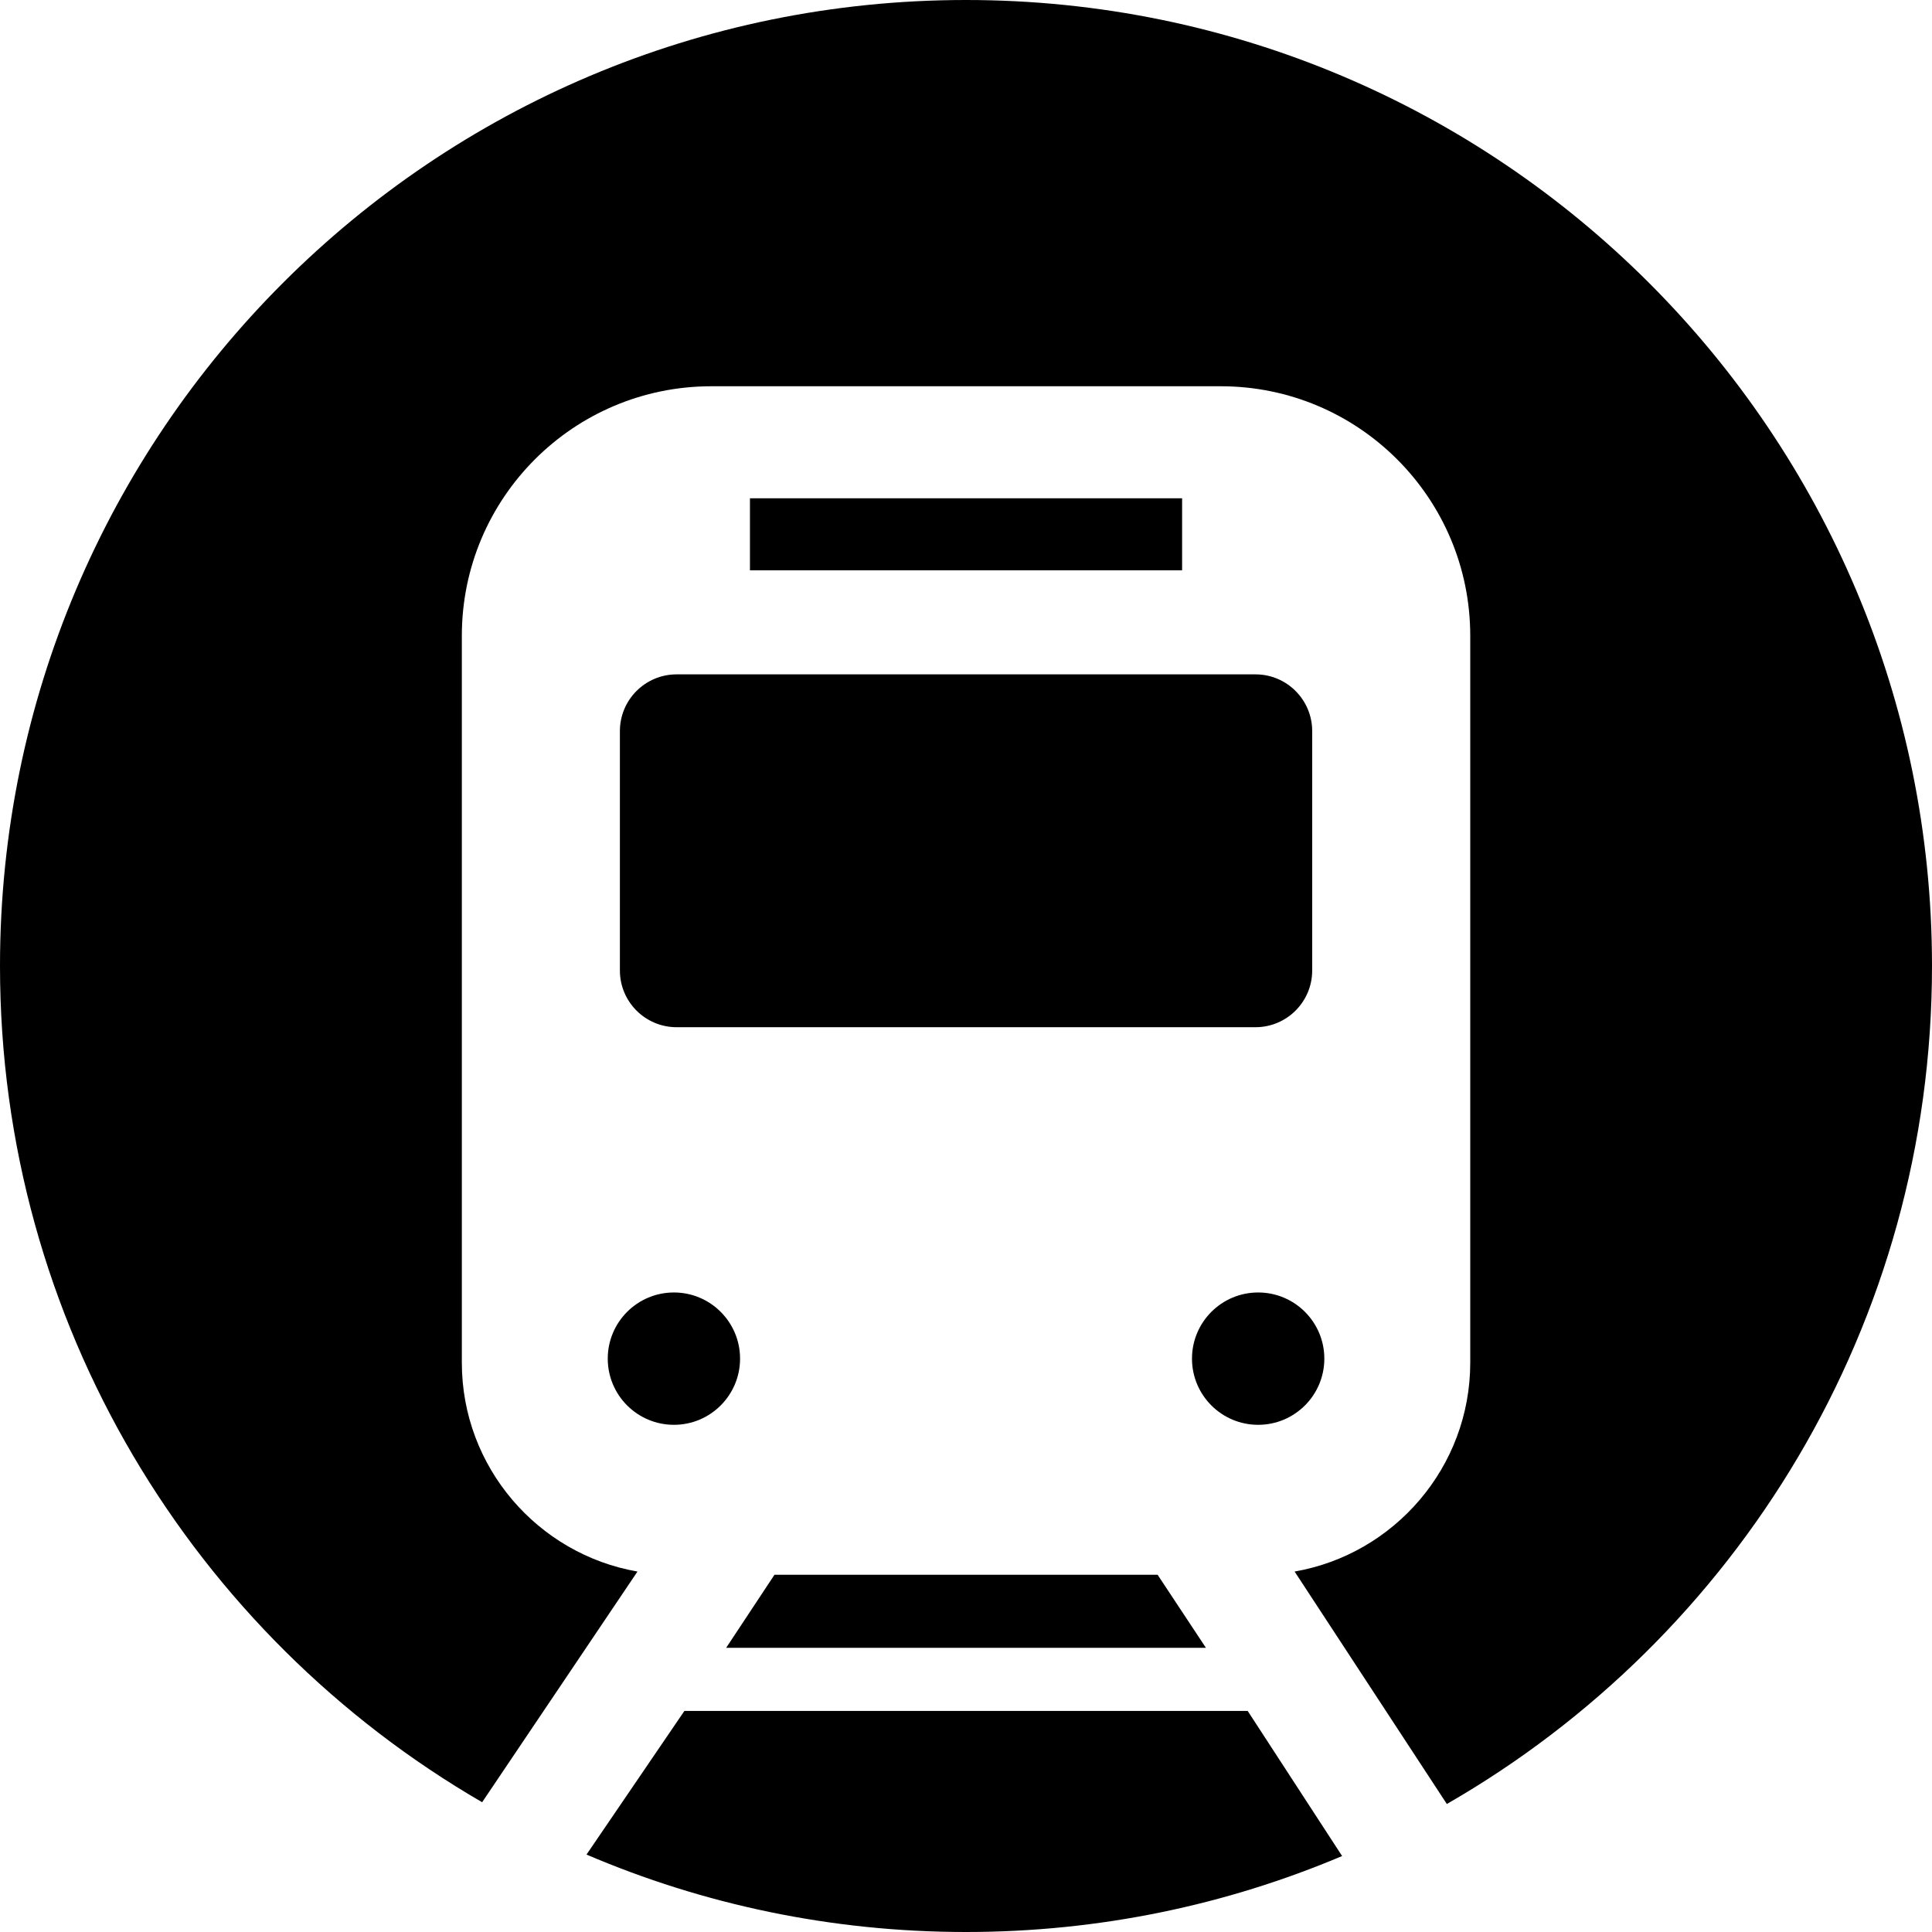 <?xml version="1.0" encoding="utf-8"?>

<!DOCTYPE svg PUBLIC "-//W3C//DTD SVG 1.1//EN" "http://www.w3.org/Graphics/SVG/1.1/DTD/svg11.dtd">
<!-- Uploaded to: SVG Repo, www.svgrepo.com, Generator: SVG Repo Mixer Tools -->
<svg version="1.1" id="_x32_" xmlns="http://www.w3.org/2000/svg" xmlns:xlink="http://www.w3.org/1999/xlink" 
	 viewBox="0 0 512 512"  xml:space="preserve">
<style type="text/css">
	.st0{fill:#000000;}
</style>
<g>
	<rect x="198.745" y="132.052" class="st0" width="114.525" height="19.086"/>
	<circle class="st0" cx="333.426" cy="360.055" r="17.536"/>
	<path class="st0" d="M181.372,453.416l-25.94,38.064c30.87,13.202,64.864,20.52,100.563,20.52c35.366,0,69.042-7.171,99.679-20.132
		l-25.024-38.452H181.372z"/>
	<path class="st0" d="M164.278,193.745v63.445c0,8.295,6.73,15.031,15.032,15.031h153.402c8.303,0,15.032-6.736,15.032-15.031
		v-63.445c0-8.295-6.728-15.031-15.032-15.031H179.311C171.008,178.714,164.278,185.45,164.278,193.745z"/>
	<path class="st0" d="M255.996,0C114.61,0,0,114.61,0,255.996c0,94.671,51.382,177.318,127.773,221.615l41.164-61.135
		c-26.404-4.589-46.545-27.668-46.545-55.359V168.496c0-36.528,29.598-66.134,66.127-66.134h134.975
		c36.521,0,66.136,29.606,66.136,66.134v192.622c0,27.692-20.141,50.762-46.545,55.359l40.343,61.6
		C460.269,433.896,512,350.993,512,255.996C512,114.61,397.383,0,255.996,0z"/>
	<path class="st0" d="M178.597,377.591c9.675,0,17.528-7.854,17.528-17.536s-7.852-17.536-17.528-17.536
		c-9.69,0-17.536,7.854-17.536,17.536S168.907,377.591,178.597,377.591z"/>
	<polygon class="st0" points="205.249,417.322 192.442,436.686 319.58,436.686 306.774,417.322 	"/>
</g>
</svg>